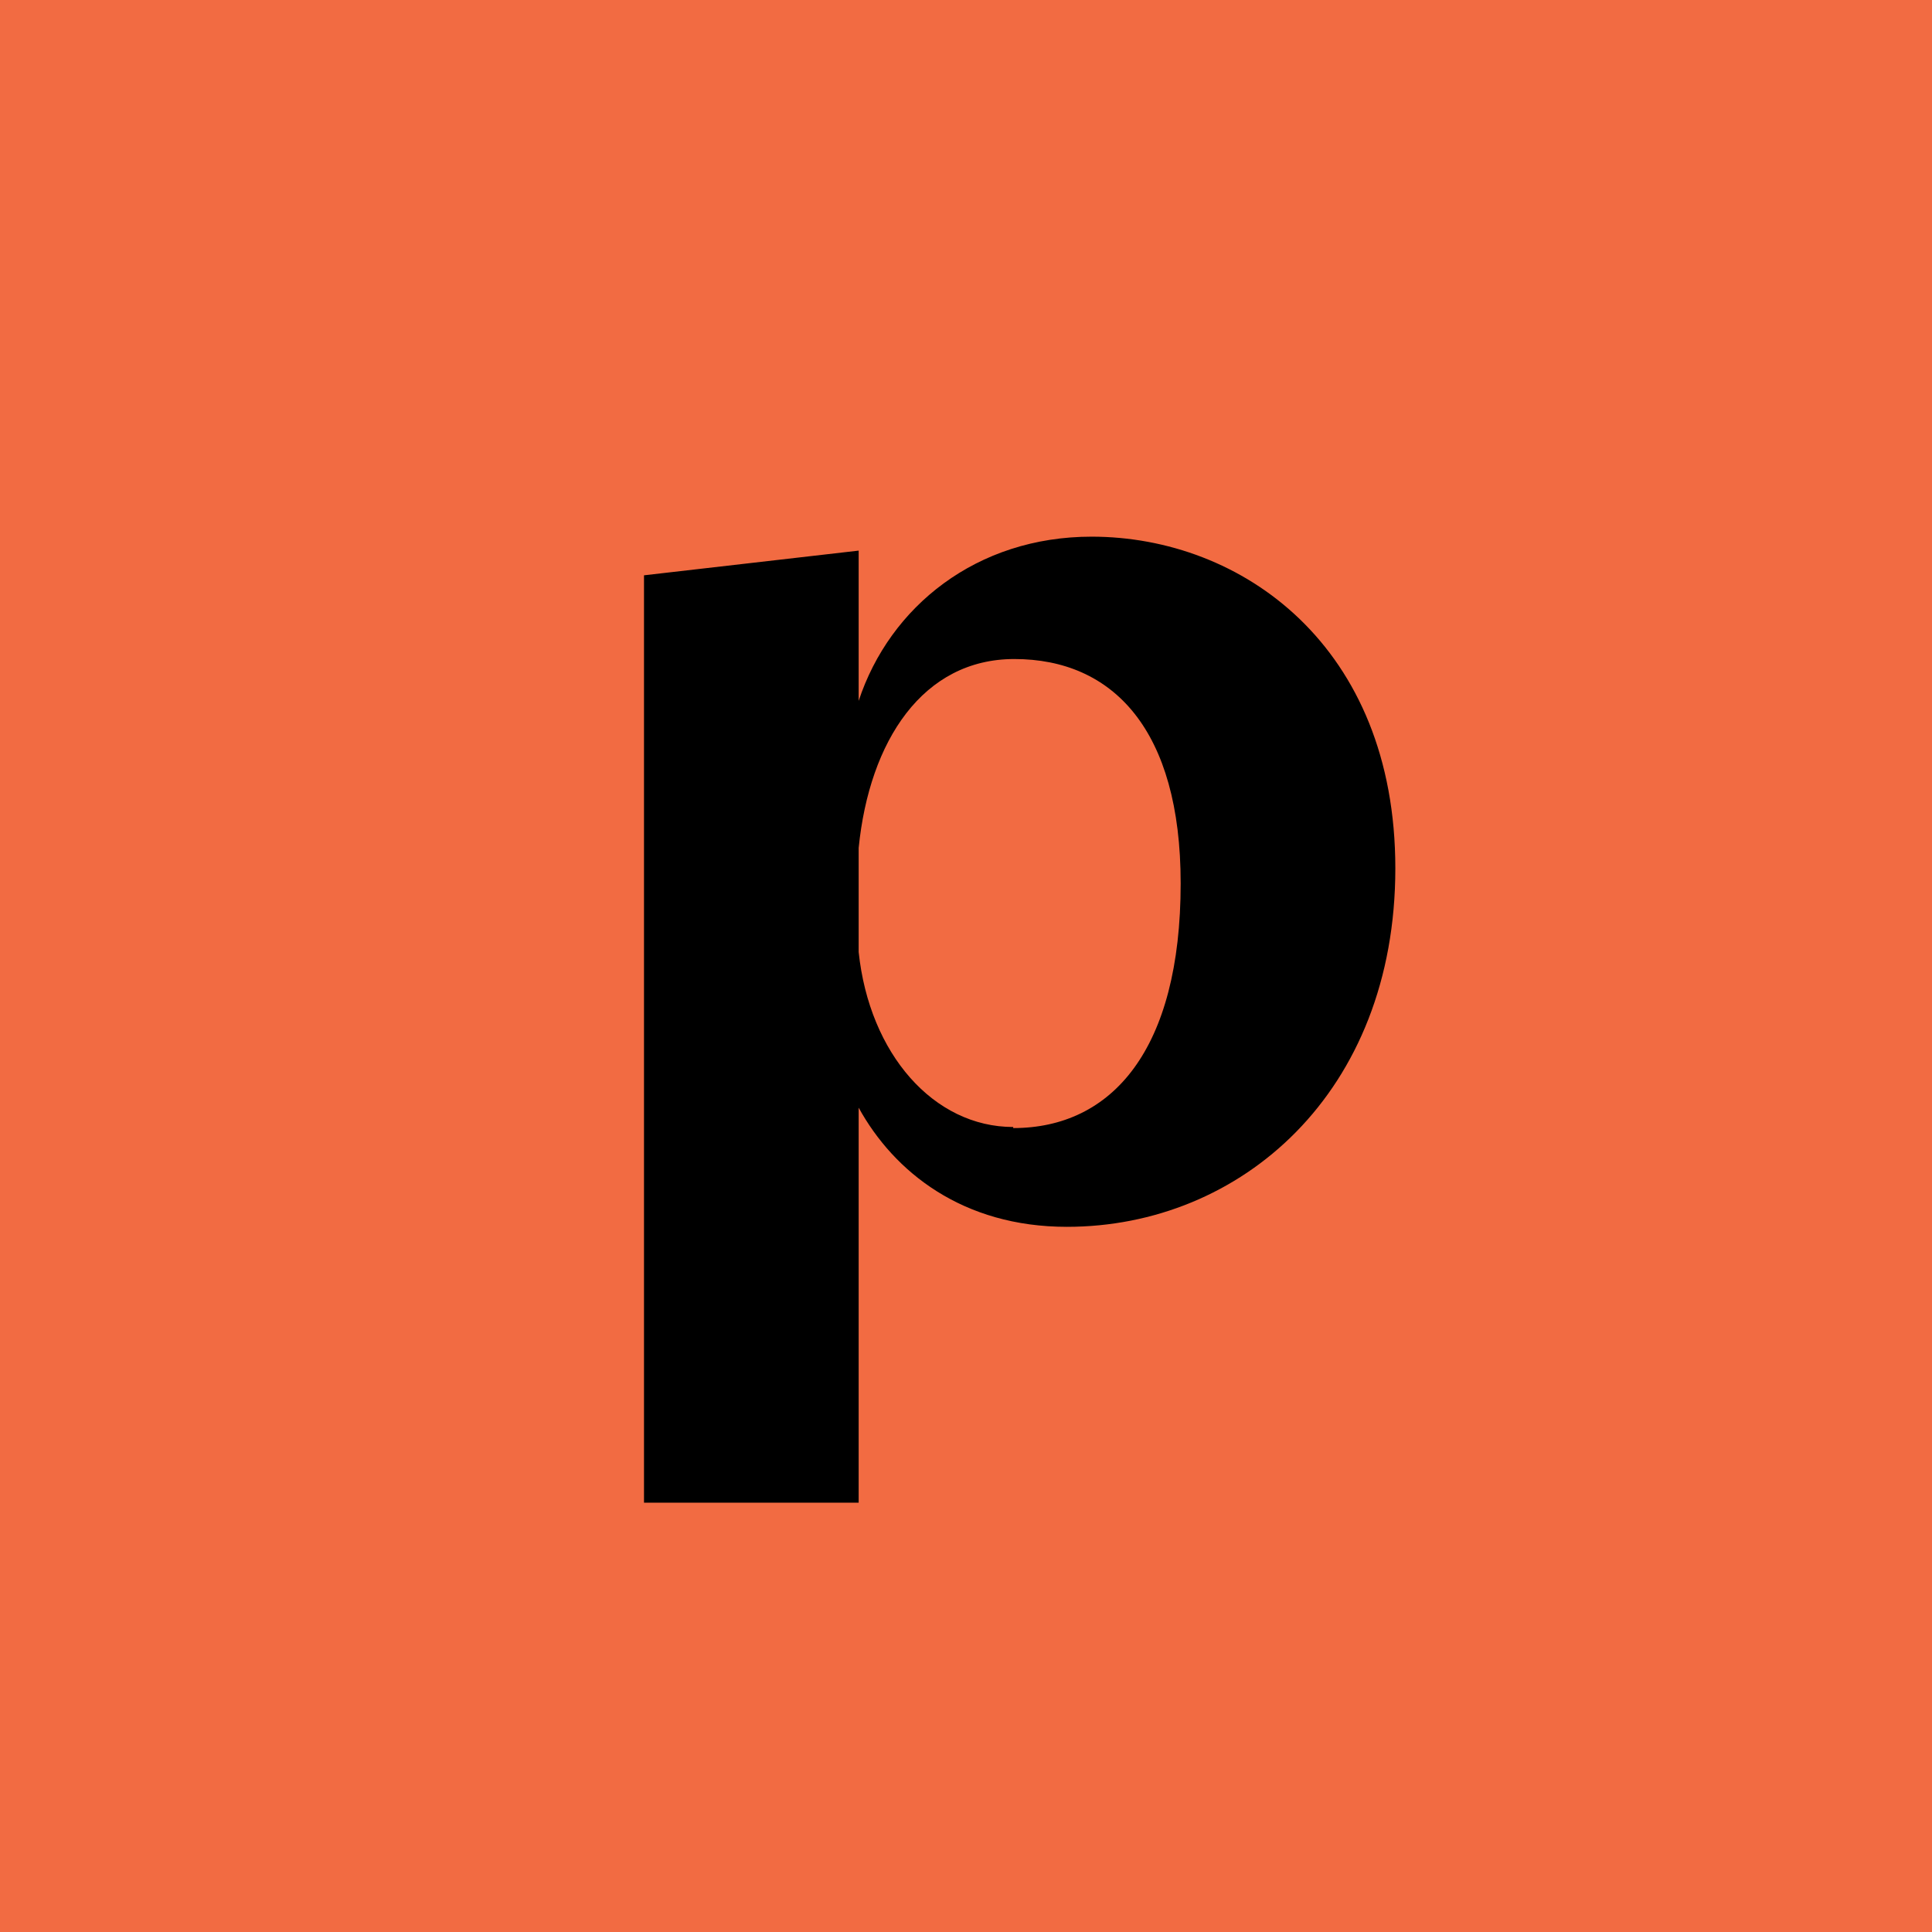 <!-- by TradingView --><svg width="18" height="18" viewBox="0 0 18 18" xmlns="http://www.w3.org/2000/svg"><path fill="#F26B42" d="M0 0h18v18H0z"/><path d="M10.17 5C9.1 5 8.29 5.65 8 6.53v-1.4l-2 .23V14h2v-3.68c.33.6.97 1.11 1.94 1.11 1.62 0 3.06-1.25 3.06-3.34C13 6.02 11.57 5 10.17 5Zm-.73 5.5C8.7 10.5 8.1 9.82 8 8.87V7.9c.1-1 .6-1.76 1.45-1.76.92 0 1.55.66 1.55 2.09 0 1.55-.64 2.28-1.56 2.28Z"/></svg>